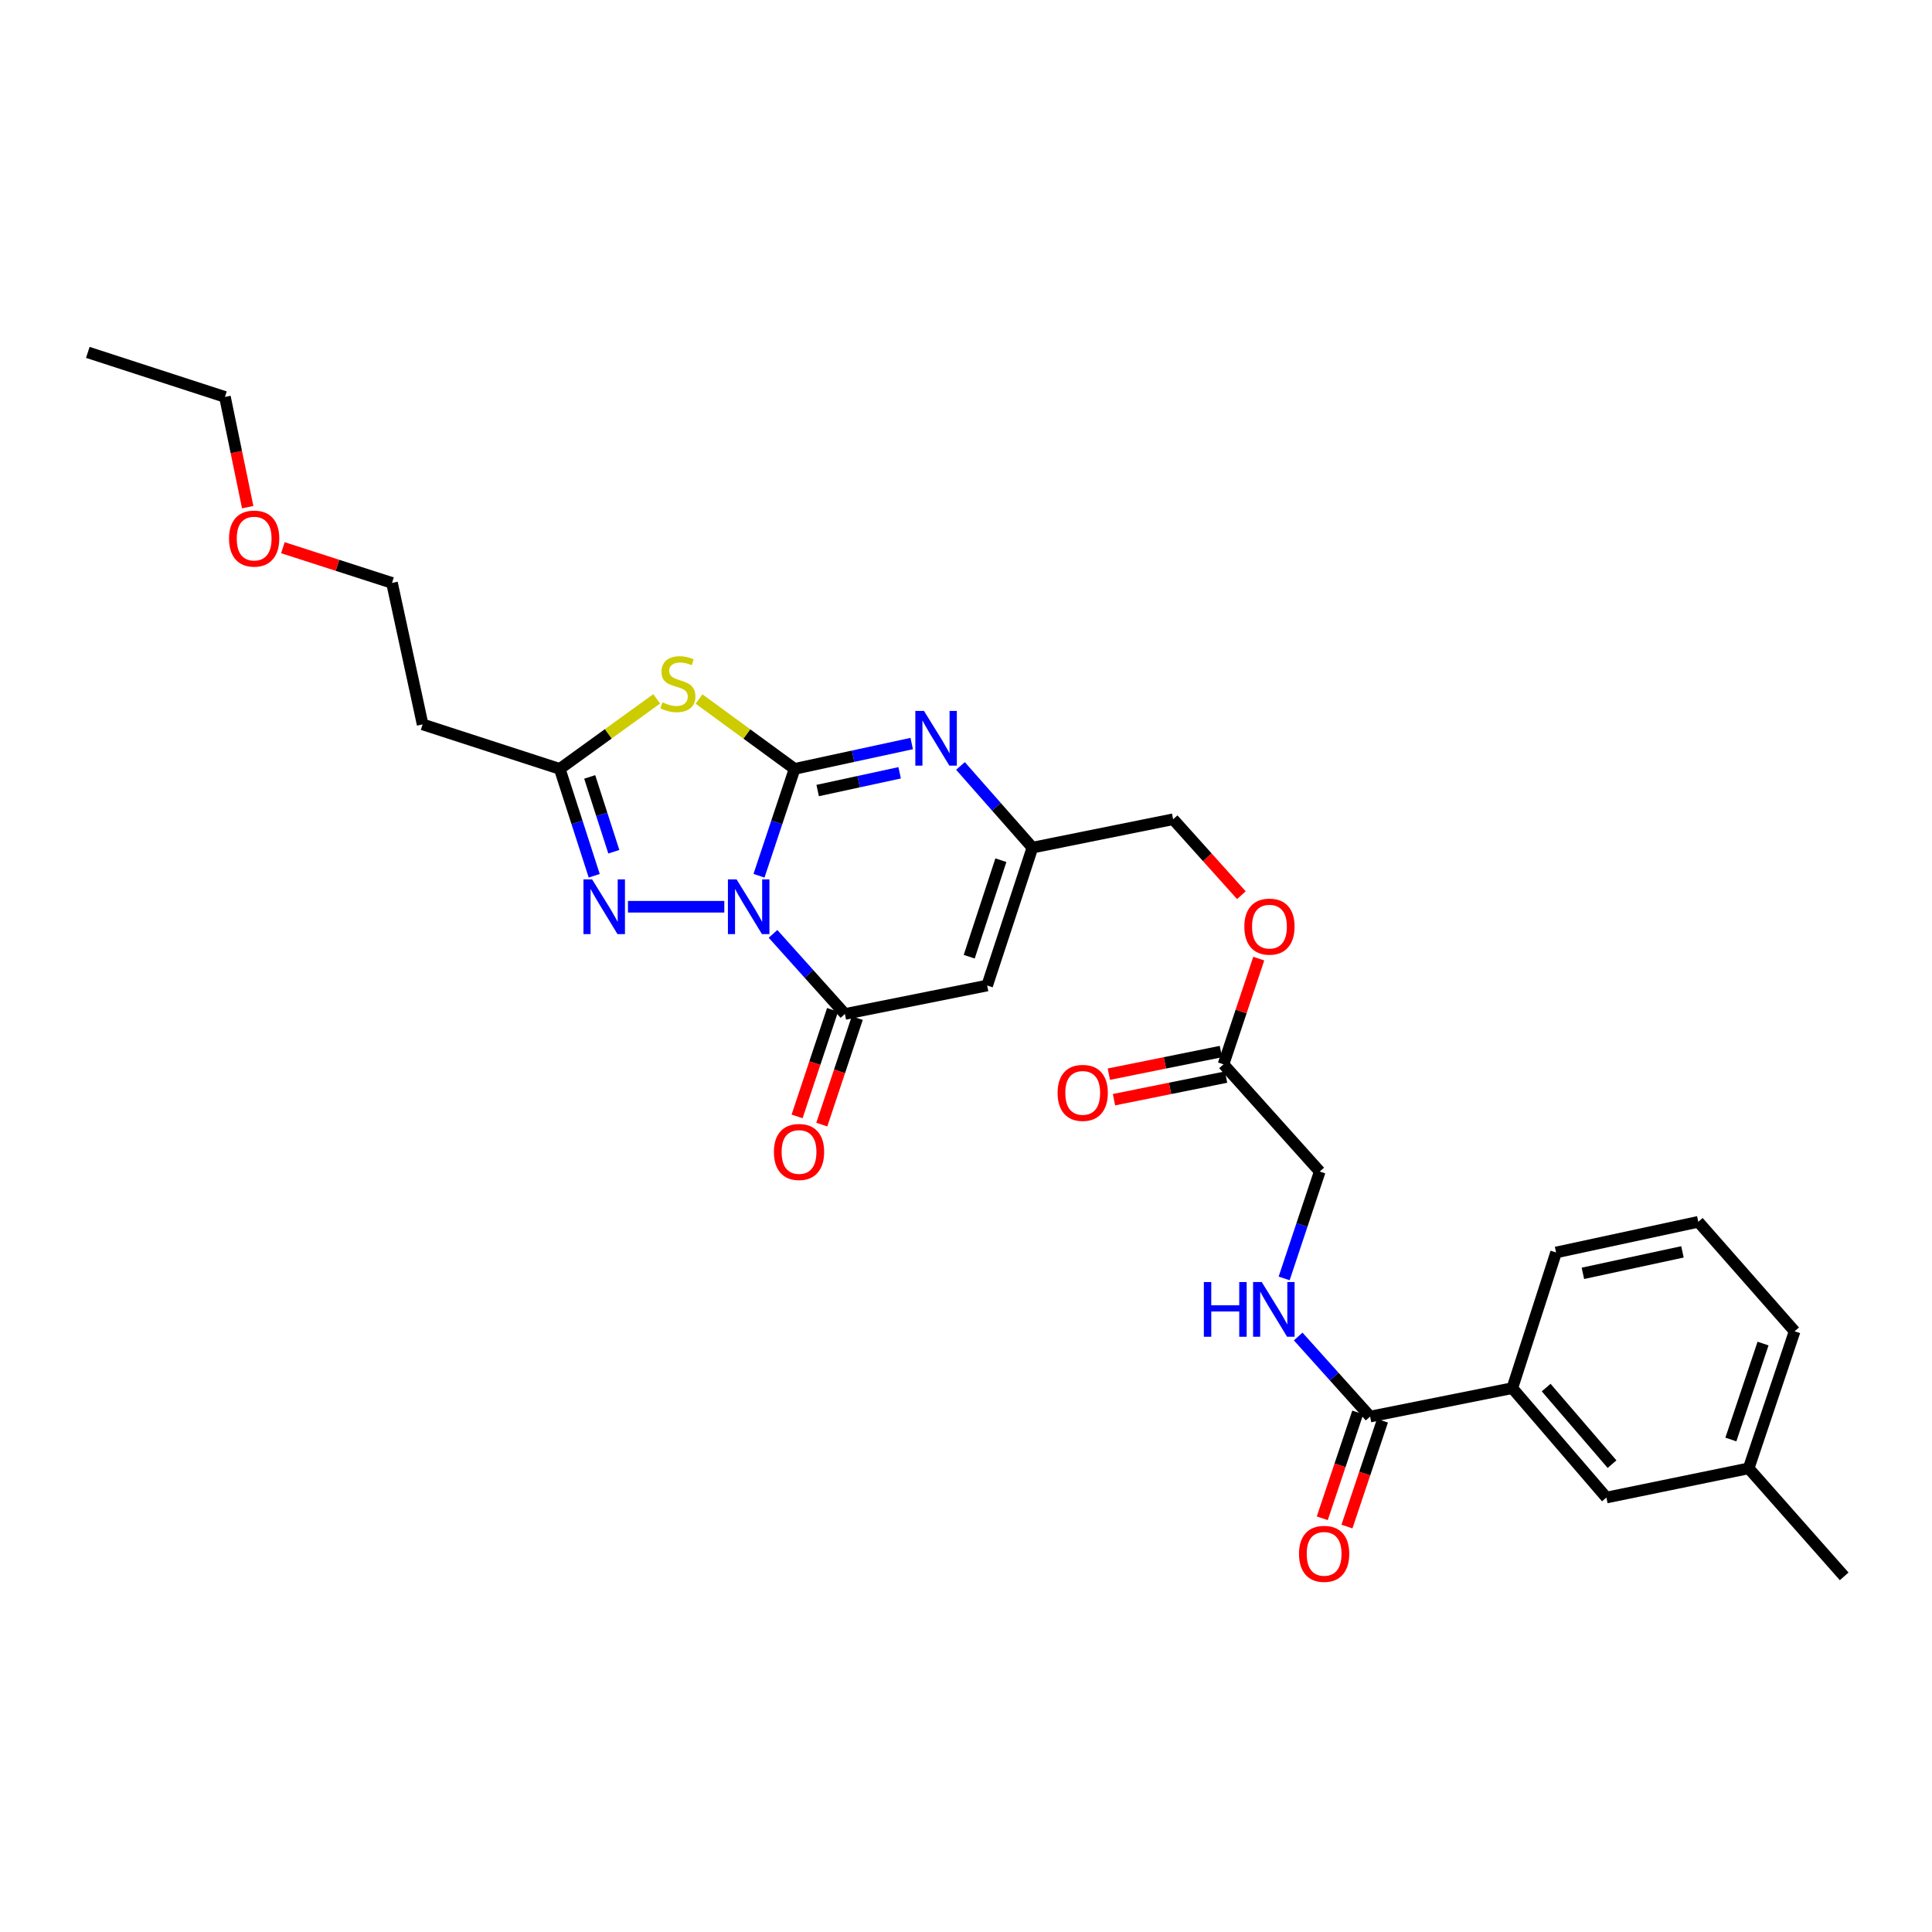 <?xml version='1.0' encoding='iso-8859-1'?>
<svg version='1.1' baseProfile='full'
              xmlns='http://www.w3.org/2000/svg'
                      xmlns:rdkit='http://www.rdkit.org/xml'
                      xmlns:xlink='http://www.w3.org/1999/xlink'
                  xml:space='preserve'
width='1000px' height='1000px' viewBox='0 0 1000 1000'>
<!-- END OF HEADER -->
<rect style='opacity:1.0;fill:#FFFFFF;stroke:none' width='1000' height='1000' x='0' y='0'> </rect>
<path class='bond-0' d='M 392.854,453.286 L 402.066,425.631' style='fill:none;fill-rule:evenodd;stroke:#0000FF;stroke-width:6px;stroke-linecap:butt;stroke-linejoin:miter;stroke-opacity:1' />
<path class='bond-0' d='M 402.066,425.631 L 411.277,397.975' style='fill:none;fill-rule:evenodd;stroke:#000000;stroke-width:6px;stroke-linecap:butt;stroke-linejoin:miter;stroke-opacity:1' />
<path class='bond-2' d='M 400.116,483.369 L 418.721,504.097' style='fill:none;fill-rule:evenodd;stroke:#0000FF;stroke-width:6px;stroke-linecap:butt;stroke-linejoin:miter;stroke-opacity:1' />
<path class='bond-2' d='M 418.721,504.097 L 437.327,524.826' style='fill:none;fill-rule:evenodd;stroke:#000000;stroke-width:6px;stroke-linecap:butt;stroke-linejoin:miter;stroke-opacity:1' />
<path class='bond-3' d='M 374.902,469.326 L 325.032,469.326' style='fill:none;fill-rule:evenodd;stroke:#0000FF;stroke-width:6px;stroke-linecap:butt;stroke-linejoin:miter;stroke-opacity:1' />
<path class='bond-1' d='M 411.277,397.975 L 386.547,379.894' style='fill:none;fill-rule:evenodd;stroke:#000000;stroke-width:6px;stroke-linecap:butt;stroke-linejoin:miter;stroke-opacity:1' />
<path class='bond-1' d='M 386.547,379.894 L 361.817,361.812' style='fill:none;fill-rule:evenodd;stroke:#CCCC00;stroke-width:6px;stroke-linecap:butt;stroke-linejoin:miter;stroke-opacity:1' />
<path class='bond-4' d='M 411.277,397.975 L 441.59,391.414' style='fill:none;fill-rule:evenodd;stroke:#000000;stroke-width:6px;stroke-linecap:butt;stroke-linejoin:miter;stroke-opacity:1' />
<path class='bond-4' d='M 441.59,391.414 L 471.902,384.854' style='fill:none;fill-rule:evenodd;stroke:#0000FF;stroke-width:6px;stroke-linecap:butt;stroke-linejoin:miter;stroke-opacity:1' />
<path class='bond-4' d='M 423.222,409.18 L 444.441,404.587' style='fill:none;fill-rule:evenodd;stroke:#000000;stroke-width:6px;stroke-linecap:butt;stroke-linejoin:miter;stroke-opacity:1' />
<path class='bond-4' d='M 444.441,404.587 L 465.659,399.995' style='fill:none;fill-rule:evenodd;stroke:#0000FF;stroke-width:6px;stroke-linecap:butt;stroke-linejoin:miter;stroke-opacity:1' />
<path class='bond-29' d='M 339.9,361.727 L 314.814,379.851' style='fill:none;fill-rule:evenodd;stroke:#CCCC00;stroke-width:6px;stroke-linecap:butt;stroke-linejoin:miter;stroke-opacity:1' />
<path class='bond-29' d='M 314.814,379.851 L 289.728,397.975' style='fill:none;fill-rule:evenodd;stroke:#000000;stroke-width:6px;stroke-linecap:butt;stroke-linejoin:miter;stroke-opacity:1' />
<path class='bond-5' d='M 437.327,524.826 L 510.955,510.097' style='fill:none;fill-rule:evenodd;stroke:#000000;stroke-width:6px;stroke-linecap:butt;stroke-linejoin:miter;stroke-opacity:1' />
<path class='bond-12' d='M 430.933,522.697 L 421.754,550.273' style='fill:none;fill-rule:evenodd;stroke:#000000;stroke-width:6px;stroke-linecap:butt;stroke-linejoin:miter;stroke-opacity:1' />
<path class='bond-12' d='M 421.754,550.273 L 412.575,577.848' style='fill:none;fill-rule:evenodd;stroke:#FF0000;stroke-width:6px;stroke-linecap:butt;stroke-linejoin:miter;stroke-opacity:1' />
<path class='bond-12' d='M 443.721,526.954 L 434.542,554.53' style='fill:none;fill-rule:evenodd;stroke:#000000;stroke-width:6px;stroke-linecap:butt;stroke-linejoin:miter;stroke-opacity:1' />
<path class='bond-12' d='M 434.542,554.53 L 425.363,582.105' style='fill:none;fill-rule:evenodd;stroke:#FF0000;stroke-width:6px;stroke-linecap:butt;stroke-linejoin:miter;stroke-opacity:1' />
<path class='bond-6' d='M 307.567,453.292 L 298.648,425.634' style='fill:none;fill-rule:evenodd;stroke:#0000FF;stroke-width:6px;stroke-linecap:butt;stroke-linejoin:miter;stroke-opacity:1' />
<path class='bond-6' d='M 298.648,425.634 L 289.728,397.975' style='fill:none;fill-rule:evenodd;stroke:#000000;stroke-width:6px;stroke-linecap:butt;stroke-linejoin:miter;stroke-opacity:1' />
<path class='bond-6' d='M 317.719,440.858 L 311.475,421.497' style='fill:none;fill-rule:evenodd;stroke:#0000FF;stroke-width:6px;stroke-linecap:butt;stroke-linejoin:miter;stroke-opacity:1' />
<path class='bond-6' d='M 311.475,421.497 L 305.232,402.136' style='fill:none;fill-rule:evenodd;stroke:#000000;stroke-width:6px;stroke-linecap:butt;stroke-linejoin:miter;stroke-opacity:1' />
<path class='bond-30' d='M 497.141,396.458 L 515.759,417.595' style='fill:none;fill-rule:evenodd;stroke:#0000FF;stroke-width:6px;stroke-linecap:butt;stroke-linejoin:miter;stroke-opacity:1' />
<path class='bond-30' d='M 515.759,417.595 L 534.376,438.731' style='fill:none;fill-rule:evenodd;stroke:#000000;stroke-width:6px;stroke-linecap:butt;stroke-linejoin:miter;stroke-opacity:1' />
<path class='bond-7' d='M 510.955,510.097 L 534.376,438.731' style='fill:none;fill-rule:evenodd;stroke:#000000;stroke-width:6px;stroke-linecap:butt;stroke-linejoin:miter;stroke-opacity:1' />
<path class='bond-7' d='M 501.662,495.19 L 518.057,445.233' style='fill:none;fill-rule:evenodd;stroke:#000000;stroke-width:6px;stroke-linecap:butt;stroke-linejoin:miter;stroke-opacity:1' />
<path class='bond-13' d='M 289.728,397.975 L 218.752,374.95' style='fill:none;fill-rule:evenodd;stroke:#000000;stroke-width:6px;stroke-linecap:butt;stroke-linejoin:miter;stroke-opacity:1' />
<path class='bond-19' d='M 534.376,438.731 L 607.217,424.04' style='fill:none;fill-rule:evenodd;stroke:#000000;stroke-width:6px;stroke-linecap:butt;stroke-linejoin:miter;stroke-opacity:1' />
<path class='bond-8' d='M 709.164,733.21 L 690.55,712.491' style='fill:none;fill-rule:evenodd;stroke:#000000;stroke-width:6px;stroke-linecap:butt;stroke-linejoin:miter;stroke-opacity:1' />
<path class='bond-8' d='M 690.55,712.491 L 671.937,691.771' style='fill:none;fill-rule:evenodd;stroke:#0000FF;stroke-width:6px;stroke-linecap:butt;stroke-linejoin:miter;stroke-opacity:1' />
<path class='bond-10' d='M 709.164,733.21 L 782.768,718.504' style='fill:none;fill-rule:evenodd;stroke:#000000;stroke-width:6px;stroke-linecap:butt;stroke-linejoin:miter;stroke-opacity:1' />
<path class='bond-14' d='M 702.774,731.068 L 693.59,758.461' style='fill:none;fill-rule:evenodd;stroke:#000000;stroke-width:6px;stroke-linecap:butt;stroke-linejoin:miter;stroke-opacity:1' />
<path class='bond-14' d='M 693.59,758.461 L 684.406,785.853' style='fill:none;fill-rule:evenodd;stroke:#FF0000;stroke-width:6px;stroke-linecap:butt;stroke-linejoin:miter;stroke-opacity:1' />
<path class='bond-14' d='M 715.553,735.353 L 706.369,762.745' style='fill:none;fill-rule:evenodd;stroke:#000000;stroke-width:6px;stroke-linecap:butt;stroke-linejoin:miter;stroke-opacity:1' />
<path class='bond-14' d='M 706.369,762.745 L 697.185,790.138' style='fill:none;fill-rule:evenodd;stroke:#FF0000;stroke-width:6px;stroke-linecap:butt;stroke-linejoin:miter;stroke-opacity:1' />
<path class='bond-9' d='M 664.675,661.701 L 673.887,634.045' style='fill:none;fill-rule:evenodd;stroke:#0000FF;stroke-width:6px;stroke-linecap:butt;stroke-linejoin:miter;stroke-opacity:1' />
<path class='bond-9' d='M 673.887,634.045 L 683.099,606.39' style='fill:none;fill-rule:evenodd;stroke:#000000;stroke-width:6px;stroke-linecap:butt;stroke-linejoin:miter;stroke-opacity:1' />
<path class='bond-15' d='M 782.768,718.504 L 831.476,775.127' style='fill:none;fill-rule:evenodd;stroke:#000000;stroke-width:6px;stroke-linecap:butt;stroke-linejoin:miter;stroke-opacity:1' />
<path class='bond-15' d='M 800.292,718.208 L 834.388,757.844' style='fill:none;fill-rule:evenodd;stroke:#000000;stroke-width:6px;stroke-linecap:butt;stroke-linejoin:miter;stroke-opacity:1' />
<path class='bond-21' d='M 782.768,718.504 L 805.426,648.277' style='fill:none;fill-rule:evenodd;stroke:#000000;stroke-width:6px;stroke-linecap:butt;stroke-linejoin:miter;stroke-opacity:1' />
<path class='bond-11' d='M 633.282,550.891 L 642.403,523.535' style='fill:none;fill-rule:evenodd;stroke:#000000;stroke-width:6px;stroke-linecap:butt;stroke-linejoin:miter;stroke-opacity:1' />
<path class='bond-11' d='M 642.403,523.535 L 651.523,496.18' style='fill:none;fill-rule:evenodd;stroke:#FF0000;stroke-width:6px;stroke-linecap:butt;stroke-linejoin:miter;stroke-opacity:1' />
<path class='bond-16' d='M 631.95,544.285 L 602.944,550.135' style='fill:none;fill-rule:evenodd;stroke:#000000;stroke-width:6px;stroke-linecap:butt;stroke-linejoin:miter;stroke-opacity:1' />
<path class='bond-16' d='M 602.944,550.135 L 573.937,555.986' style='fill:none;fill-rule:evenodd;stroke:#FF0000;stroke-width:6px;stroke-linecap:butt;stroke-linejoin:miter;stroke-opacity:1' />
<path class='bond-16' d='M 634.615,557.497 L 605.609,563.347' style='fill:none;fill-rule:evenodd;stroke:#000000;stroke-width:6px;stroke-linecap:butt;stroke-linejoin:miter;stroke-opacity:1' />
<path class='bond-16' d='M 605.609,563.347 L 576.602,569.198' style='fill:none;fill-rule:evenodd;stroke:#FF0000;stroke-width:6px;stroke-linecap:butt;stroke-linejoin:miter;stroke-opacity:1' />
<path class='bond-18' d='M 633.282,550.891 L 683.099,606.39' style='fill:none;fill-rule:evenodd;stroke:#000000;stroke-width:6px;stroke-linecap:butt;stroke-linejoin:miter;stroke-opacity:1' />
<path class='bond-22' d='M 218.752,374.95 L 202.9,301.712' style='fill:none;fill-rule:evenodd;stroke:#000000;stroke-width:6px;stroke-linecap:butt;stroke-linejoin:miter;stroke-opacity:1' />
<path class='bond-20' d='M 831.476,775.127 L 905.104,760.009' style='fill:none;fill-rule:evenodd;stroke:#000000;stroke-width:6px;stroke-linecap:butt;stroke-linejoin:miter;stroke-opacity:1' />
<path class='bond-17' d='M 642.532,463.355 L 624.875,443.697' style='fill:none;fill-rule:evenodd;stroke:#FF0000;stroke-width:6px;stroke-linecap:butt;stroke-linejoin:miter;stroke-opacity:1' />
<path class='bond-17' d='M 624.875,443.697 L 607.217,424.04' style='fill:none;fill-rule:evenodd;stroke:#000000;stroke-width:6px;stroke-linecap:butt;stroke-linejoin:miter;stroke-opacity:1' />
<path class='bond-26' d='M 905.104,760.009 L 954.545,815.92' style='fill:none;fill-rule:evenodd;stroke:#000000;stroke-width:6px;stroke-linecap:butt;stroke-linejoin:miter;stroke-opacity:1' />
<path class='bond-31' d='M 905.104,760.009 L 928.892,689.07' style='fill:none;fill-rule:evenodd;stroke:#000000;stroke-width:6px;stroke-linecap:butt;stroke-linejoin:miter;stroke-opacity:1' />
<path class='bond-31' d='M 895.893,745.083 L 912.545,695.426' style='fill:none;fill-rule:evenodd;stroke:#000000;stroke-width:6px;stroke-linecap:butt;stroke-linejoin:miter;stroke-opacity:1' />
<path class='bond-24' d='M 805.426,648.277 L 879.039,632.41' style='fill:none;fill-rule:evenodd;stroke:#000000;stroke-width:6px;stroke-linecap:butt;stroke-linejoin:miter;stroke-opacity:1' />
<path class='bond-24' d='M 819.308,659.072 L 870.837,647.965' style='fill:none;fill-rule:evenodd;stroke:#000000;stroke-width:6px;stroke-linecap:butt;stroke-linejoin:miter;stroke-opacity:1' />
<path class='bond-23' d='M 202.9,301.712 L 174.662,292.6' style='fill:none;fill-rule:evenodd;stroke:#000000;stroke-width:6px;stroke-linecap:butt;stroke-linejoin:miter;stroke-opacity:1' />
<path class='bond-23' d='M 174.662,292.6 L 146.423,283.487' style='fill:none;fill-rule:evenodd;stroke:#FF0000;stroke-width:6px;stroke-linecap:butt;stroke-linejoin:miter;stroke-opacity:1' />
<path class='bond-27' d='M 128.207,262.498 L 122.319,233.974' style='fill:none;fill-rule:evenodd;stroke:#FF0000;stroke-width:6px;stroke-linecap:butt;stroke-linejoin:miter;stroke-opacity:1' />
<path class='bond-27' d='M 122.319,233.974 L 116.431,205.45' style='fill:none;fill-rule:evenodd;stroke:#000000;stroke-width:6px;stroke-linecap:butt;stroke-linejoin:miter;stroke-opacity:1' />
<path class='bond-25' d='M 879.039,632.41 L 928.892,689.07' style='fill:none;fill-rule:evenodd;stroke:#000000;stroke-width:6px;stroke-linecap:butt;stroke-linejoin:miter;stroke-opacity:1' />
<path class='bond-28' d='M 116.431,205.45 L 45.455,182.395' style='fill:none;fill-rule:evenodd;stroke:#000000;stroke-width:6px;stroke-linecap:butt;stroke-linejoin:miter;stroke-opacity:1' />
<path  class='atom-0' d='M 381.251 455.166
L 390.531 470.166
Q 391.451 471.646, 392.931 474.326
Q 394.411 477.006, 394.491 477.166
L 394.491 455.166
L 398.251 455.166
L 398.251 483.486
L 394.371 483.486
L 384.411 467.086
Q 383.251 465.166, 382.011 462.966
Q 380.811 460.766, 380.451 460.086
L 380.451 483.486
L 376.771 483.486
L 376.771 455.166
L 381.251 455.166
' fill='#0000FF'/>
<path  class='atom-2' d='M 342.866 363.525
Q 343.186 363.645, 344.506 364.205
Q 345.826 364.765, 347.266 365.125
Q 348.746 365.445, 350.186 365.445
Q 352.866 365.445, 354.426 364.165
Q 355.986 362.845, 355.986 360.565
Q 355.986 359.005, 355.186 358.045
Q 354.426 357.085, 353.226 356.565
Q 352.026 356.045, 350.026 355.445
Q 347.506 354.685, 345.986 353.965
Q 344.506 353.245, 343.426 351.725
Q 342.386 350.205, 342.386 347.645
Q 342.386 344.085, 344.786 341.885
Q 347.226 339.685, 352.026 339.685
Q 355.306 339.685, 359.026 341.245
L 358.106 344.325
Q 354.706 342.925, 352.146 342.925
Q 349.386 342.925, 347.866 344.085
Q 346.346 345.205, 346.386 347.165
Q 346.386 348.685, 347.146 349.605
Q 347.946 350.525, 349.066 351.045
Q 350.226 351.565, 352.146 352.165
Q 354.706 352.965, 356.226 353.765
Q 357.746 354.565, 358.826 356.205
Q 359.946 357.805, 359.946 360.565
Q 359.946 364.485, 357.306 366.605
Q 354.706 368.685, 350.346 368.685
Q 347.826 368.685, 345.906 368.125
Q 344.026 367.605, 341.786 366.685
L 342.866 363.525
' fill='#CCCC00'/>
<path  class='atom-4' d='M 306.478 455.166
L 315.758 470.166
Q 316.678 471.646, 318.158 474.326
Q 319.638 477.006, 319.718 477.166
L 319.718 455.166
L 323.478 455.166
L 323.478 483.486
L 319.598 483.486
L 309.638 467.086
Q 308.478 465.166, 307.238 462.966
Q 306.038 460.766, 305.678 460.086
L 305.678 483.486
L 301.998 483.486
L 301.998 455.166
L 306.478 455.166
' fill='#0000FF'/>
<path  class='atom-5' d='M 478.255 367.964
L 487.535 382.964
Q 488.455 384.444, 489.935 387.124
Q 491.415 389.804, 491.495 389.964
L 491.495 367.964
L 495.255 367.964
L 495.255 396.284
L 491.375 396.284
L 481.415 379.884
Q 480.255 377.964, 479.015 375.764
Q 477.815 373.564, 477.455 372.884
L 477.455 396.284
L 473.775 396.284
L 473.775 367.964
L 478.255 367.964
' fill='#0000FF'/>
<path  class='atom-10' d='M 623.112 663.581
L 626.952 663.581
L 626.952 675.621
L 641.432 675.621
L 641.432 663.581
L 645.272 663.581
L 645.272 691.901
L 641.432 691.901
L 641.432 678.821
L 626.952 678.821
L 626.952 691.901
L 623.112 691.901
L 623.112 663.581
' fill='#0000FF'/>
<path  class='atom-10' d='M 653.072 663.581
L 662.352 678.581
Q 663.272 680.061, 664.752 682.741
Q 666.232 685.421, 666.312 685.581
L 666.312 663.581
L 670.072 663.581
L 670.072 691.901
L 666.192 691.901
L 656.232 675.501
Q 655.072 673.581, 653.832 671.381
Q 652.632 669.181, 652.272 668.501
L 652.272 691.901
L 648.592 691.901
L 648.592 663.581
L 653.072 663.581
' fill='#0000FF'/>
<path  class='atom-13' d='M 400.576 596.257
Q 400.576 589.457, 403.936 585.657
Q 407.296 581.857, 413.576 581.857
Q 419.856 581.857, 423.216 585.657
Q 426.576 589.457, 426.576 596.257
Q 426.576 603.137, 423.176 607.057
Q 419.776 610.937, 413.576 610.937
Q 407.336 610.937, 403.936 607.057
Q 400.576 603.177, 400.576 596.257
M 413.576 607.737
Q 417.896 607.737, 420.216 604.857
Q 422.576 601.937, 422.576 596.257
Q 422.576 590.697, 420.216 587.897
Q 417.896 585.057, 413.576 585.057
Q 409.256 585.057, 406.896 587.857
Q 404.576 590.657, 404.576 596.257
Q 404.576 601.977, 406.896 604.857
Q 409.256 607.737, 413.576 607.737
' fill='#FF0000'/>
<path  class='atom-15' d='M 672.367 804.267
Q 672.367 797.467, 675.727 793.667
Q 679.087 789.867, 685.367 789.867
Q 691.647 789.867, 695.007 793.667
Q 698.367 797.467, 698.367 804.267
Q 698.367 811.147, 694.967 815.067
Q 691.567 818.947, 685.367 818.947
Q 679.127 818.947, 675.727 815.067
Q 672.367 811.187, 672.367 804.267
M 685.367 815.747
Q 689.687 815.747, 692.007 812.867
Q 694.367 809.947, 694.367 804.267
Q 694.367 798.707, 692.007 795.907
Q 689.687 793.067, 685.367 793.067
Q 681.047 793.067, 678.687 795.867
Q 676.367 798.667, 676.367 804.267
Q 676.367 809.987, 678.687 812.867
Q 681.047 815.747, 685.367 815.747
' fill='#FF0000'/>
<path  class='atom-17' d='M 547.411 565.669
Q 547.411 558.869, 550.771 555.069
Q 554.131 551.269, 560.411 551.269
Q 566.691 551.269, 570.051 555.069
Q 573.411 558.869, 573.411 565.669
Q 573.411 572.549, 570.011 576.469
Q 566.611 580.349, 560.411 580.349
Q 554.171 580.349, 550.771 576.469
Q 547.411 572.589, 547.411 565.669
M 560.411 577.149
Q 564.731 577.149, 567.051 574.269
Q 569.411 571.349, 569.411 565.669
Q 569.411 560.109, 567.051 557.309
Q 564.731 554.469, 560.411 554.469
Q 556.091 554.469, 553.731 557.269
Q 551.411 560.069, 551.411 565.669
Q 551.411 571.389, 553.731 574.269
Q 556.091 577.149, 560.411 577.149
' fill='#FF0000'/>
<path  class='atom-18' d='M 644.071 479.62
Q 644.071 472.82, 647.431 469.02
Q 650.791 465.22, 657.071 465.22
Q 663.351 465.22, 666.711 469.02
Q 670.071 472.82, 670.071 479.62
Q 670.071 486.5, 666.671 490.42
Q 663.271 494.3, 657.071 494.3
Q 650.831 494.3, 647.431 490.42
Q 644.071 486.54, 644.071 479.62
M 657.071 491.1
Q 661.391 491.1, 663.711 488.22
Q 666.071 485.3, 666.071 479.62
Q 666.071 474.06, 663.711 471.26
Q 661.391 468.42, 657.071 468.42
Q 652.751 468.42, 650.391 471.22
Q 648.071 474.02, 648.071 479.62
Q 648.071 485.34, 650.391 488.22
Q 652.751 491.1, 657.071 491.1
' fill='#FF0000'/>
<path  class='atom-24' d='M 118.549 278.767
Q 118.549 271.967, 121.909 268.167
Q 125.269 264.367, 131.549 264.367
Q 137.829 264.367, 141.189 268.167
Q 144.549 271.967, 144.549 278.767
Q 144.549 285.647, 141.149 289.567
Q 137.749 293.447, 131.549 293.447
Q 125.309 293.447, 121.909 289.567
Q 118.549 285.687, 118.549 278.767
M 131.549 290.247
Q 135.869 290.247, 138.189 287.367
Q 140.549 284.447, 140.549 278.767
Q 140.549 273.207, 138.189 270.407
Q 135.869 267.567, 131.549 267.567
Q 127.229 267.567, 124.869 270.367
Q 122.549 273.167, 122.549 278.767
Q 122.549 284.487, 124.869 287.367
Q 127.229 290.247, 131.549 290.247
' fill='#FF0000'/>
</svg>
